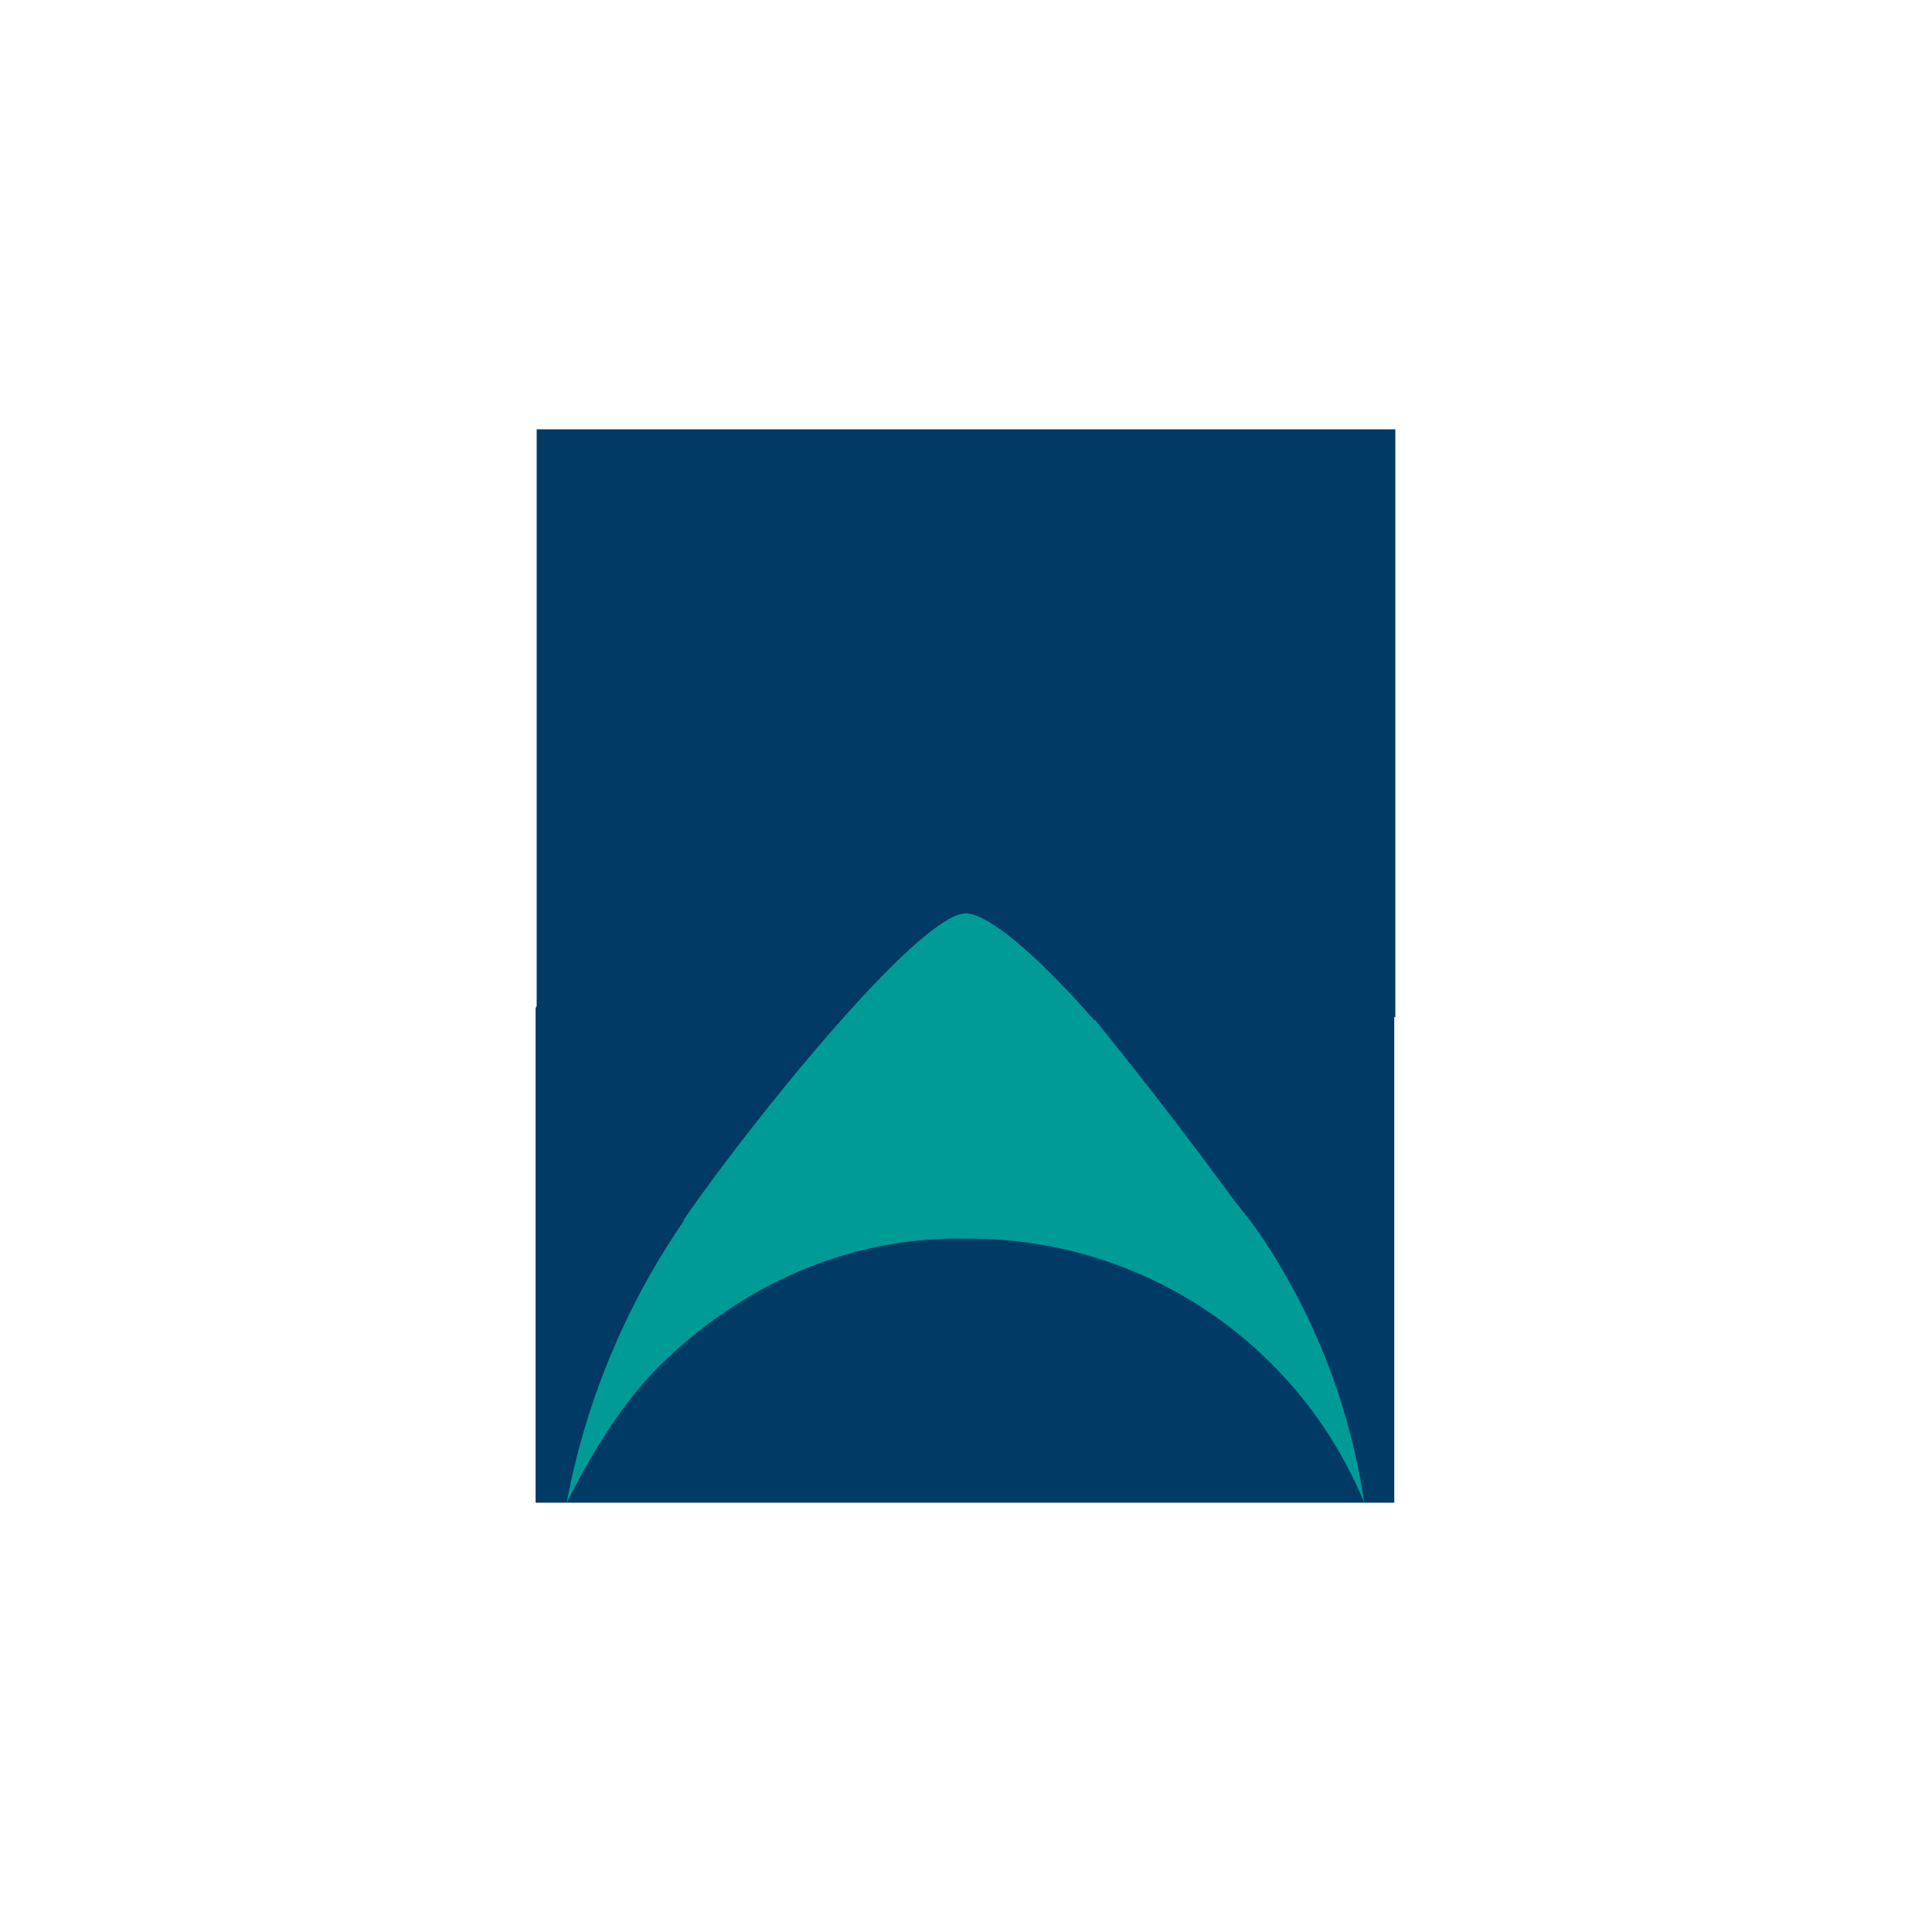 <svg xmlns="http://www.w3.org/2000/svg" width="18" height="18"><path fill="#fff" d="M0 0h18v18H0z"/><path fill="#003A65" d="M12.05 8.32a6.5 6.5 0 0 0-1.44-1.1A3.35 3.35 0 0 0 9 6.77c-.66 0-1.72.25-2.97 1.42-.38.36-.73.76-1.04 1.2V14h8V9.46a9 9 0 0 0-.95-1.13z"/><path fill="#003A65" d="M9.02 6.95 13 9.48V4H5v5.39z"/><path fill="#009B97" d="M10.2 9.51c-.75-.85-1.08-1-1.2-1-.45 0-2.09 2.06-2.64 2.87.85-.63 1.4-1.3 2.65-1.29.65 0 2.07.88 2.63 1.29A41 41 0 0 0 10.2 9.5z"/><path fill="#009B97" d="M9.01 9.91a2.95 2.95 0 0 0-1.55.44c-.44.27-.83.64-1.14 1.1A6.85 6.85 0 0 0 5.28 14c.23-.46.52-.93.86-1.27.8-.79 1.81-1.21 2.86-1.19A3.98 3.98 0 0 1 12.71 14a6.04 6.04 0 0 0-.97-2.5c-.51-.72-1.4-1.59-2.73-1.59"/></svg>